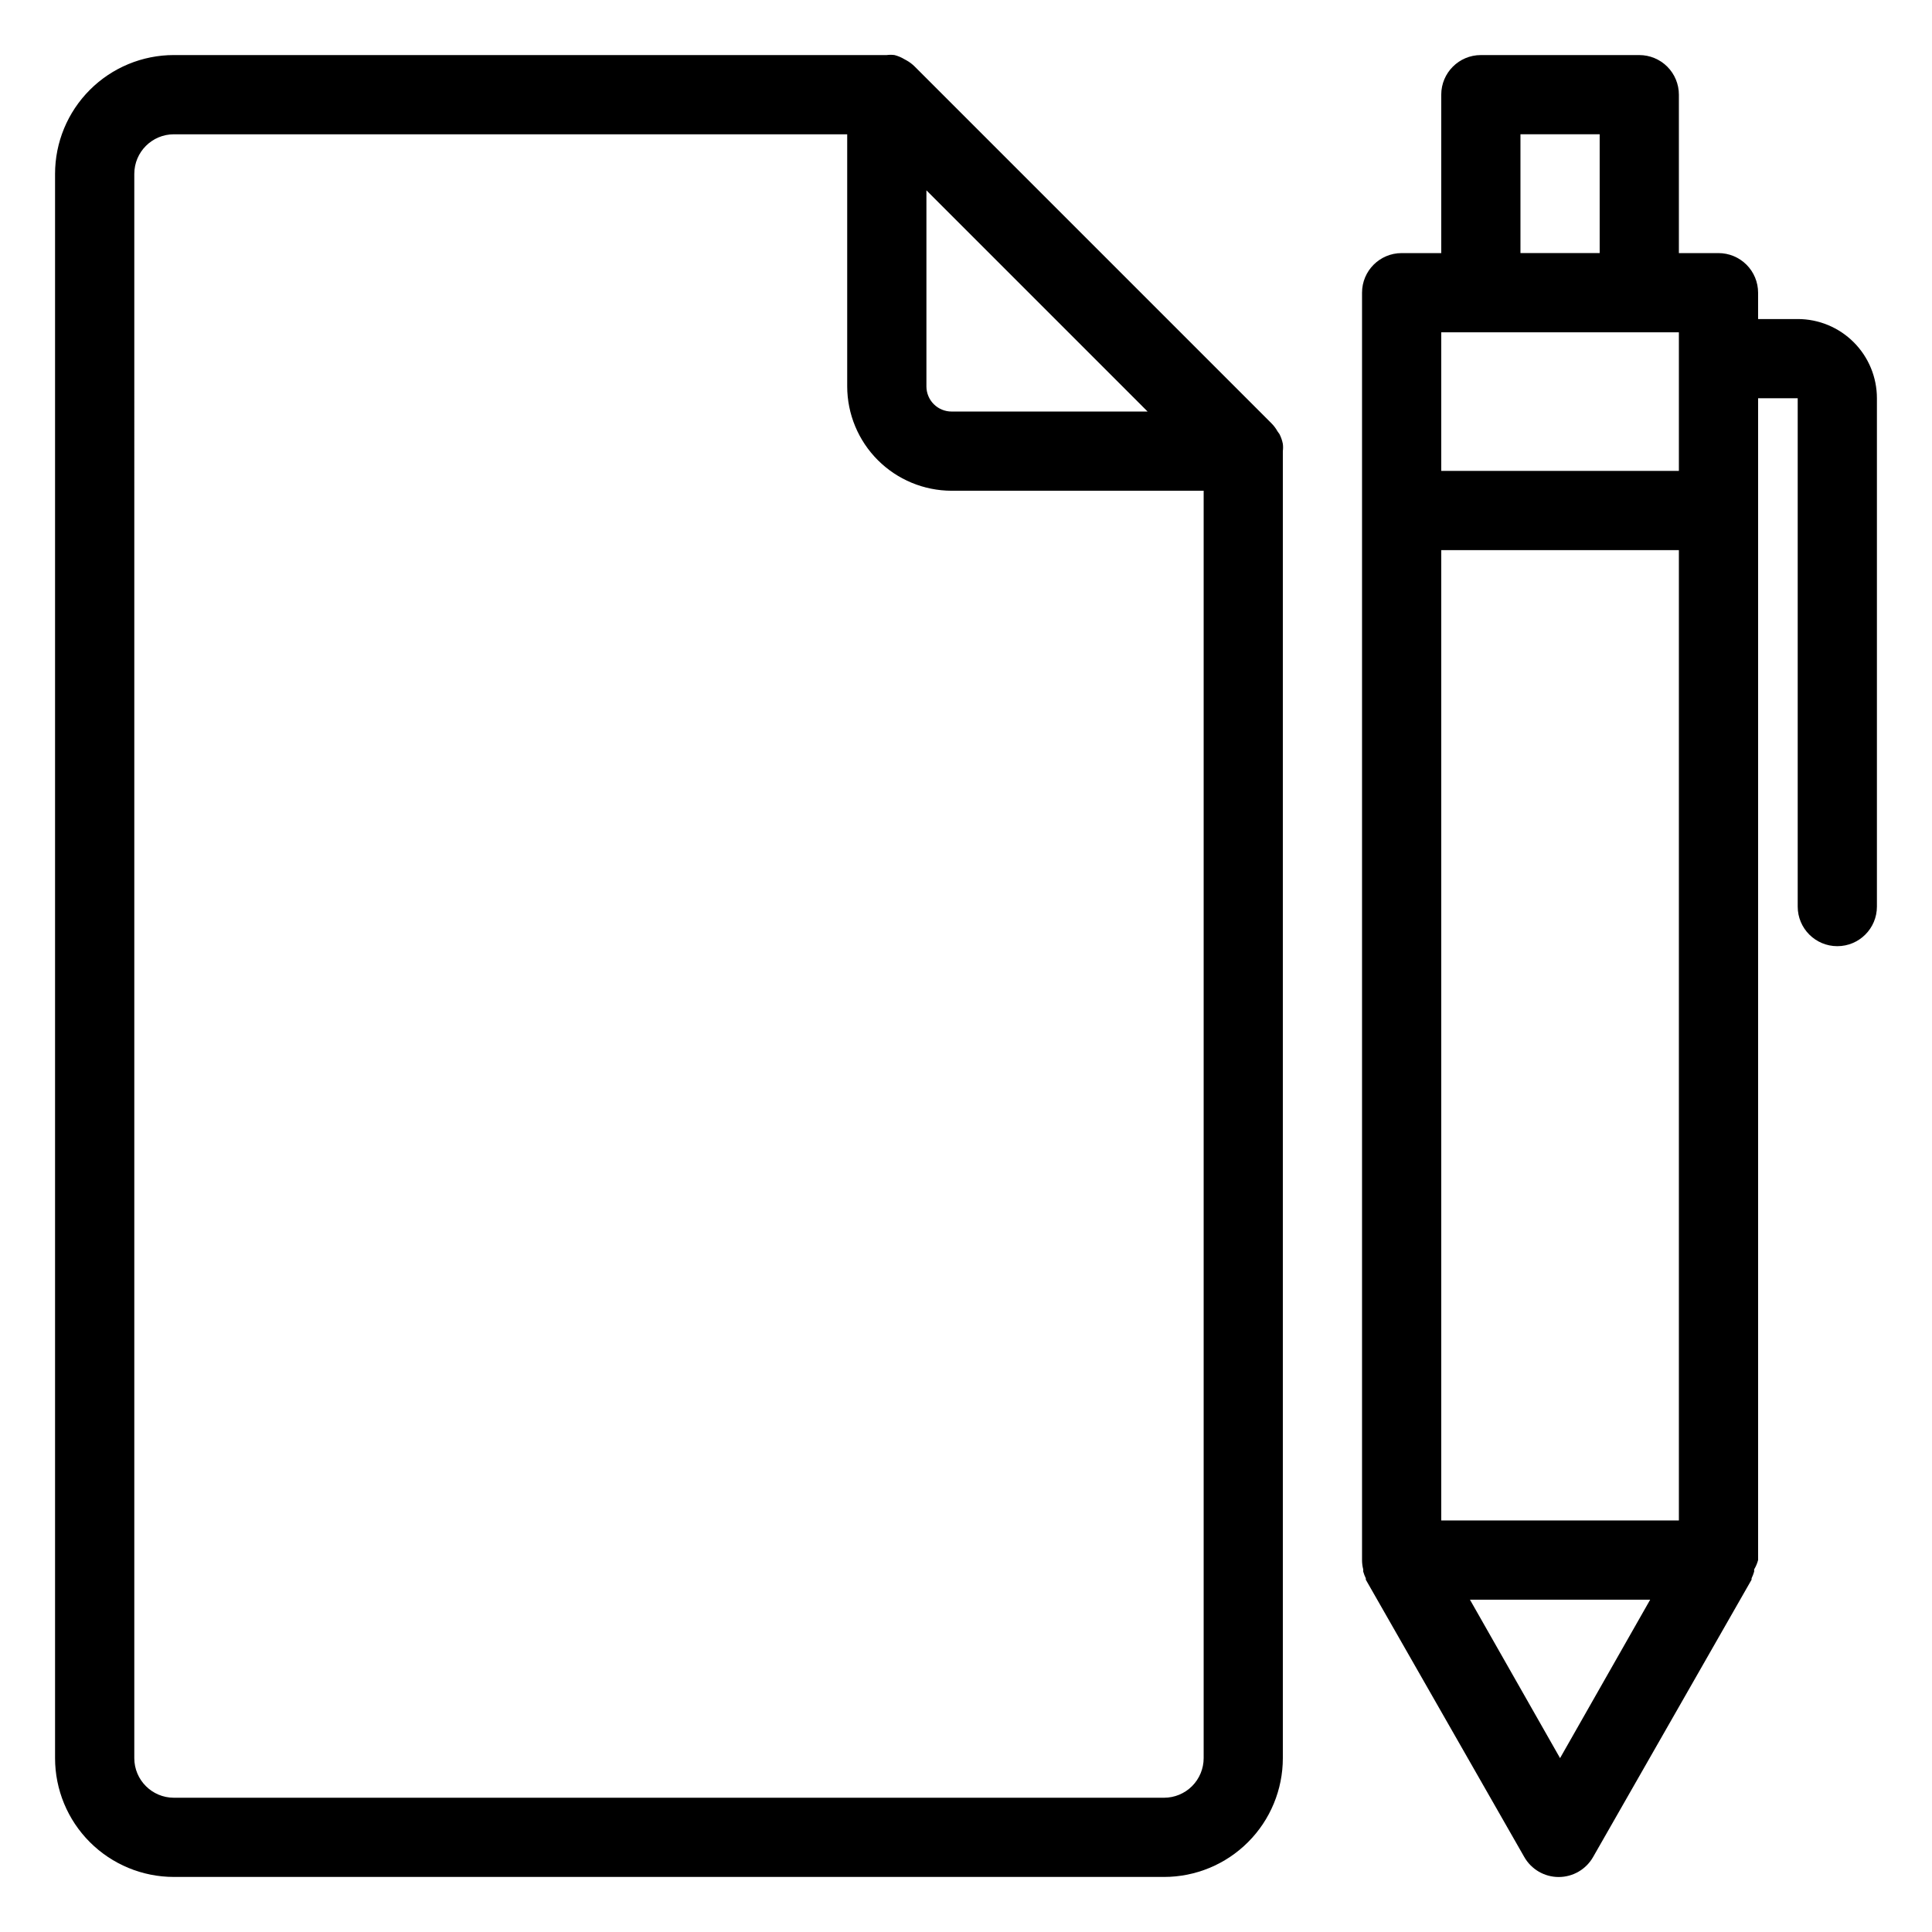 <?xml version="1.0" encoding="UTF-8"?>
<!-- The Best Svg Icon site in the world: iconSvg.co, Visit us! https://iconsvg.co -->
<svg fill="#000000" width="800px" height="800px" version="1.1" viewBox="144 144 512 512" xmlns="http://www.w3.org/2000/svg">
 <g>
  <path d="m190.08 641.41h262.4c8.348 0 16.359-3.316 22.262-9.223 5.906-5.902 9.223-13.914 9.223-22.266v-346.37c0.082-0.645 0.082-1.297 0-1.941-0.176-0.895-0.477-1.762-0.891-2.574l-0.523-0.734c-0.453-0.809-1.02-1.551-1.68-2.203l-94.465-94.465c-0.641-0.637-1.363-1.184-2.152-1.625l-0.578-0.316c-0.816-0.492-1.699-0.863-2.621-1.102-0.68-0.09-1.367-0.09-2.047 0h-188.93c-8.352 0-16.359 3.316-22.266 9.223s-9.223 13.914-9.223 22.266v419.84c0 8.352 3.316 16.363 9.223 22.266 5.906 5.906 13.914 9.223 22.266 9.223zm199.43-446.97 58.617 58.621h-51.957 0.004c-1.77 0-3.465-0.703-4.715-1.953s-1.949-2.945-1.949-4.711zm-209.92-4.356c0-5.797 4.699-10.496 10.496-10.496h178.43v66.809c0.012 7.328 2.93 14.355 8.113 19.539 5.184 5.184 12.211 8.102 19.543 8.117h66.809v335.87c0 2.785-1.109 5.453-3.074 7.422-1.969 1.969-4.641 3.074-7.422 3.074h-262.4c-5.797 0-10.496-4.699-10.496-10.496z"/>
  <path d="m620.41 228.55h-10.496v-6.981c0-2.785-1.105-5.453-3.074-7.422s-4.637-3.074-7.422-3.074h-10.496v-41.984c0-2.785-1.105-5.453-3.074-7.422s-4.637-3.074-7.422-3.074h-41.984c-5.797 0-10.496 4.699-10.496 10.496v41.984h-10.496c-5.797 0-10.496 4.699-10.496 10.496v335.87c0 0.832 0.105 1.664 0.316 2.469-0.012 0.191-0.012 0.383 0 0.578 0.172 0.613 0.402 1.211 0.684 1.781v0.367l41.984 73.473c1.863 3.289 5.352 5.32 9.129 5.32 3.781 0 7.269-2.031 9.133-5.32l41.984-73.473v-0.367c0.281-0.57 0.508-1.168 0.684-1.781 0.012-0.195 0.012-0.387 0-0.578 0.461-0.77 0.816-1.602 1.047-2.469v-307.9h10.496v134.71c0 5.797 4.699 10.496 10.496 10.496s10.496-4.699 10.496-10.496v-134.71c0-5.57-2.211-10.906-6.148-14.844s-9.273-6.148-14.844-6.148zm-94.465 61.242h62.977v257.15h-62.977zm20.992-110.21h20.992v31.488h-20.992zm-10.496 52.48h52.48v36.734h-62.977v-36.734zm20.992 377.86-23.879-41.984h47.758z"/>
 </g>
</svg>